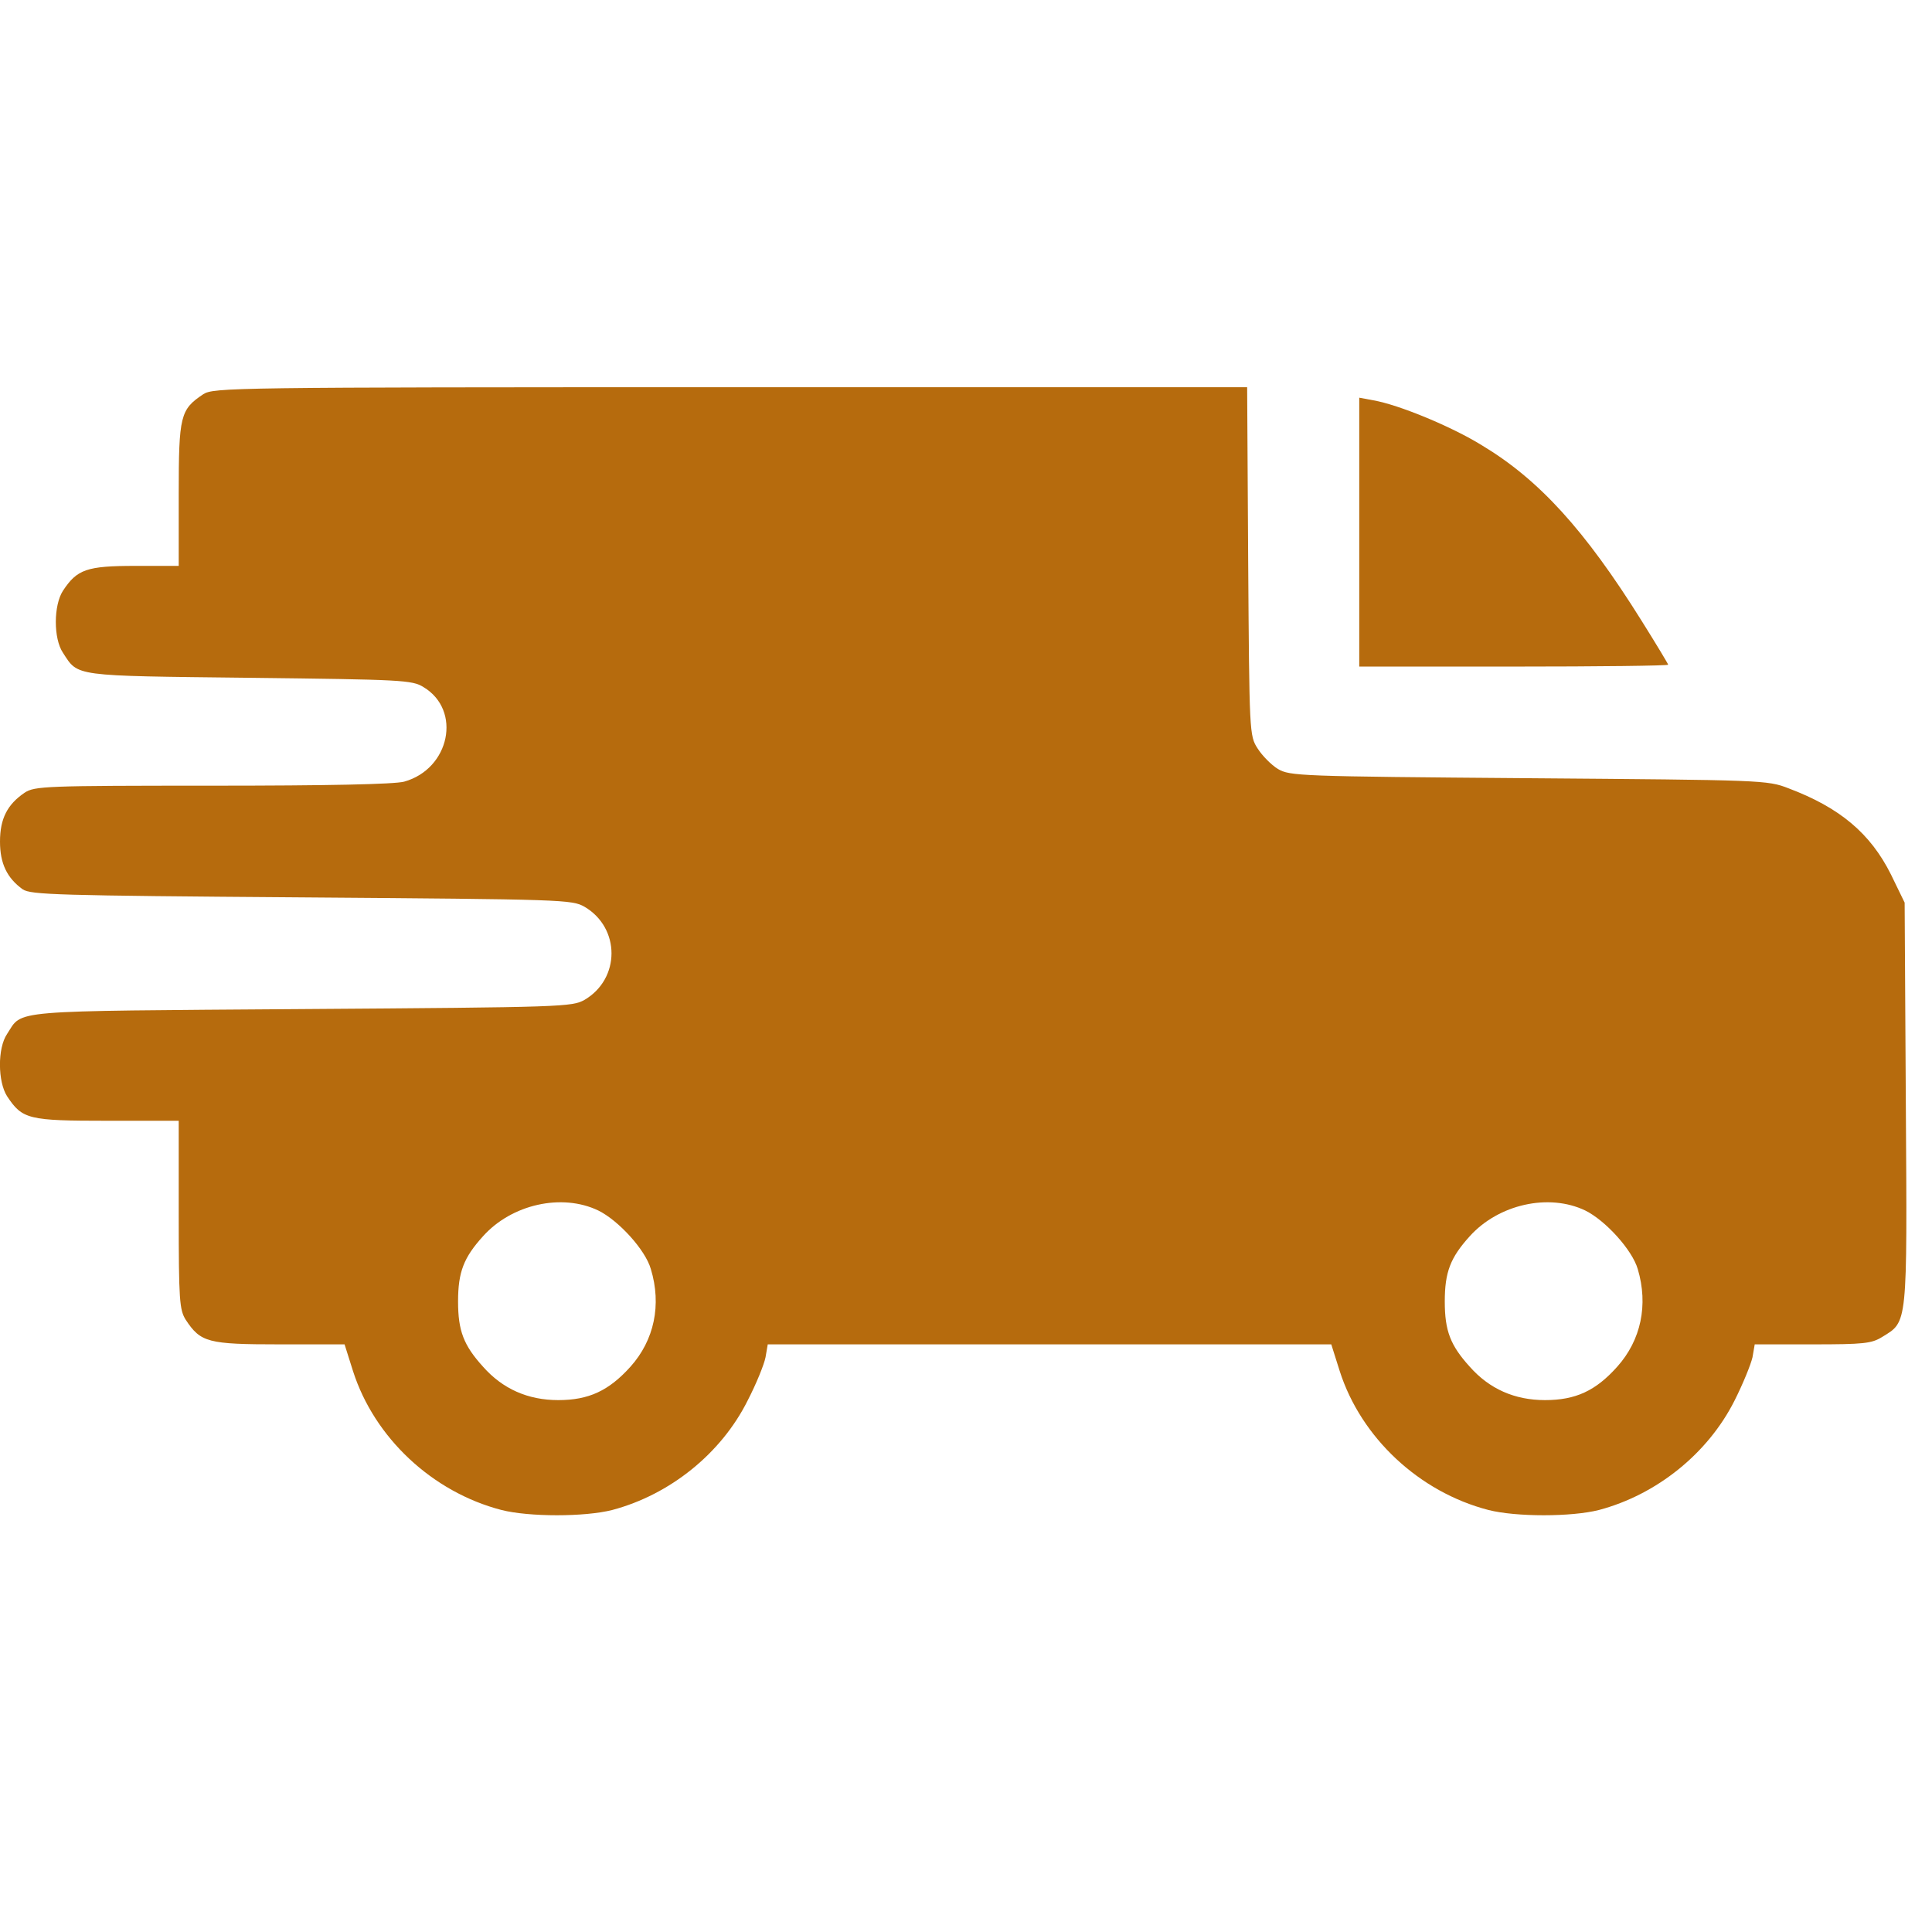 <svg xmlns="http://www.w3.org/2000/svg" xmlns:xlink="http://www.w3.org/1999/xlink" width="50" zoomAndPan="magnify" viewBox="0 0 37.5 37.5" height="50" preserveAspectRatio="xMidYMid meet" version="1.0"><defs><clipPath id="bc730ec122"><path d="M 0 7 L 37.008 7 L 37.008 30 L 0 30 Z M 0 7 " clip-rule="nonzero"/></clipPath></defs><g clip-path="url(#bc730ec122)"><path fill="#b66b0d" d="M 3.945 7.652 C 3.5 7.949 3.469 8.066 3.469 9.59 L 3.469 10.984 L 2.625 10.984 C 1.684 10.984 1.496 11.051 1.223 11.465 C 1.039 11.746 1.035 12.395 1.223 12.672 C 1.523 13.133 1.395 13.117 4.844 13.156 C 7.801 13.191 8 13.199 8.219 13.336 C 8.969 13.785 8.73 14.926 7.844 15.172 C 7.652 15.223 6.367 15.25 4.121 15.25 C 0.883 15.25 0.672 15.258 0.477 15.387 C 0.145 15.613 0 15.887 0 16.336 C 0 16.762 0.137 17.043 0.441 17.262 C 0.602 17.367 1.086 17.383 5.855 17.418 C 10.957 17.457 11.102 17.461 11.348 17.602 C 12.043 18.012 12.043 18.996 11.348 19.406 C 11.102 19.543 10.957 19.551 5.855 19.586 C 0.086 19.629 0.449 19.594 0.137 20.07 C -0.051 20.348 -0.043 20.996 0.137 21.277 C 0.434 21.727 0.551 21.754 2.082 21.754 L 3.469 21.754 L 3.469 23.578 C 3.469 25.246 3.484 25.422 3.605 25.617 C 3.895 26.055 4.031 26.094 5.422 26.094 L 6.688 26.094 L 6.852 26.613 C 7.266 27.906 8.391 28.961 9.734 29.309 C 10.27 29.445 11.348 29.445 11.883 29.309 C 13.004 29.012 14 28.211 14.512 27.184 C 14.68 26.859 14.832 26.484 14.859 26.344 L 14.902 26.094 L 25.84 26.094 L 26.004 26.613 C 26.418 27.906 27.547 28.961 28.891 29.309 C 29.426 29.445 30.5 29.445 31.035 29.309 C 32.156 29.012 33.152 28.211 33.668 27.184 C 33.832 26.859 33.984 26.484 34.016 26.344 L 34.059 26.094 L 35.18 26.094 C 36.176 26.094 36.328 26.078 36.535 25.949 C 37.027 25.645 37.02 25.766 36.992 21.422 L 36.969 17.52 L 36.703 16.973 C 36.305 16.176 35.711 15.676 34.715 15.301 C 34.305 15.141 34.215 15.141 29.672 15.105 C 25.203 15.07 25.039 15.062 24.805 14.926 C 24.676 14.848 24.496 14.664 24.41 14.527 C 24.25 14.281 24.25 14.223 24.227 10.891 L 24.207 7.516 L 14.18 7.516 C 4.48 7.516 4.148 7.523 3.945 7.652 Z M 11.613 23.496 C 12.004 23.688 12.527 24.258 12.633 24.633 C 12.844 25.328 12.699 26.012 12.238 26.527 C 11.816 26.996 11.426 27.176 10.836 27.176 C 10.25 27.176 9.758 26.961 9.375 26.527 C 9 26.113 8.891 25.832 8.891 25.262 C 8.891 24.691 9 24.41 9.375 23.996 C 9.93 23.375 10.906 23.156 11.613 23.496 Z M 30.77 23.496 C 31.16 23.688 31.68 24.258 31.789 24.633 C 31.996 25.328 31.852 26.012 31.391 26.527 C 30.973 26.996 30.582 27.176 29.988 27.176 C 29.402 27.176 28.91 26.961 28.527 26.527 C 28.152 26.113 28.043 25.832 28.043 25.262 C 28.043 24.691 28.152 24.41 28.527 23.996 C 29.086 23.375 30.062 23.156 30.77 23.496 Z M 30.77 23.496 " fill-opacity="1" fill-rule="nonzero"/></g><path fill="#b66b0d" d="M 26.383 10.328 L 26.383 12.938 L 29.383 12.938 C 31.027 12.938 32.379 12.922 32.379 12.902 C 32.379 12.887 32.148 12.504 31.867 12.055 C 30.762 10.285 29.871 9.309 28.766 8.645 C 28.18 8.281 27.148 7.855 26.656 7.77 L 26.383 7.719 Z M 26.383 10.328 " fill-opacity="1" fill-rule="nonzero"/></svg>